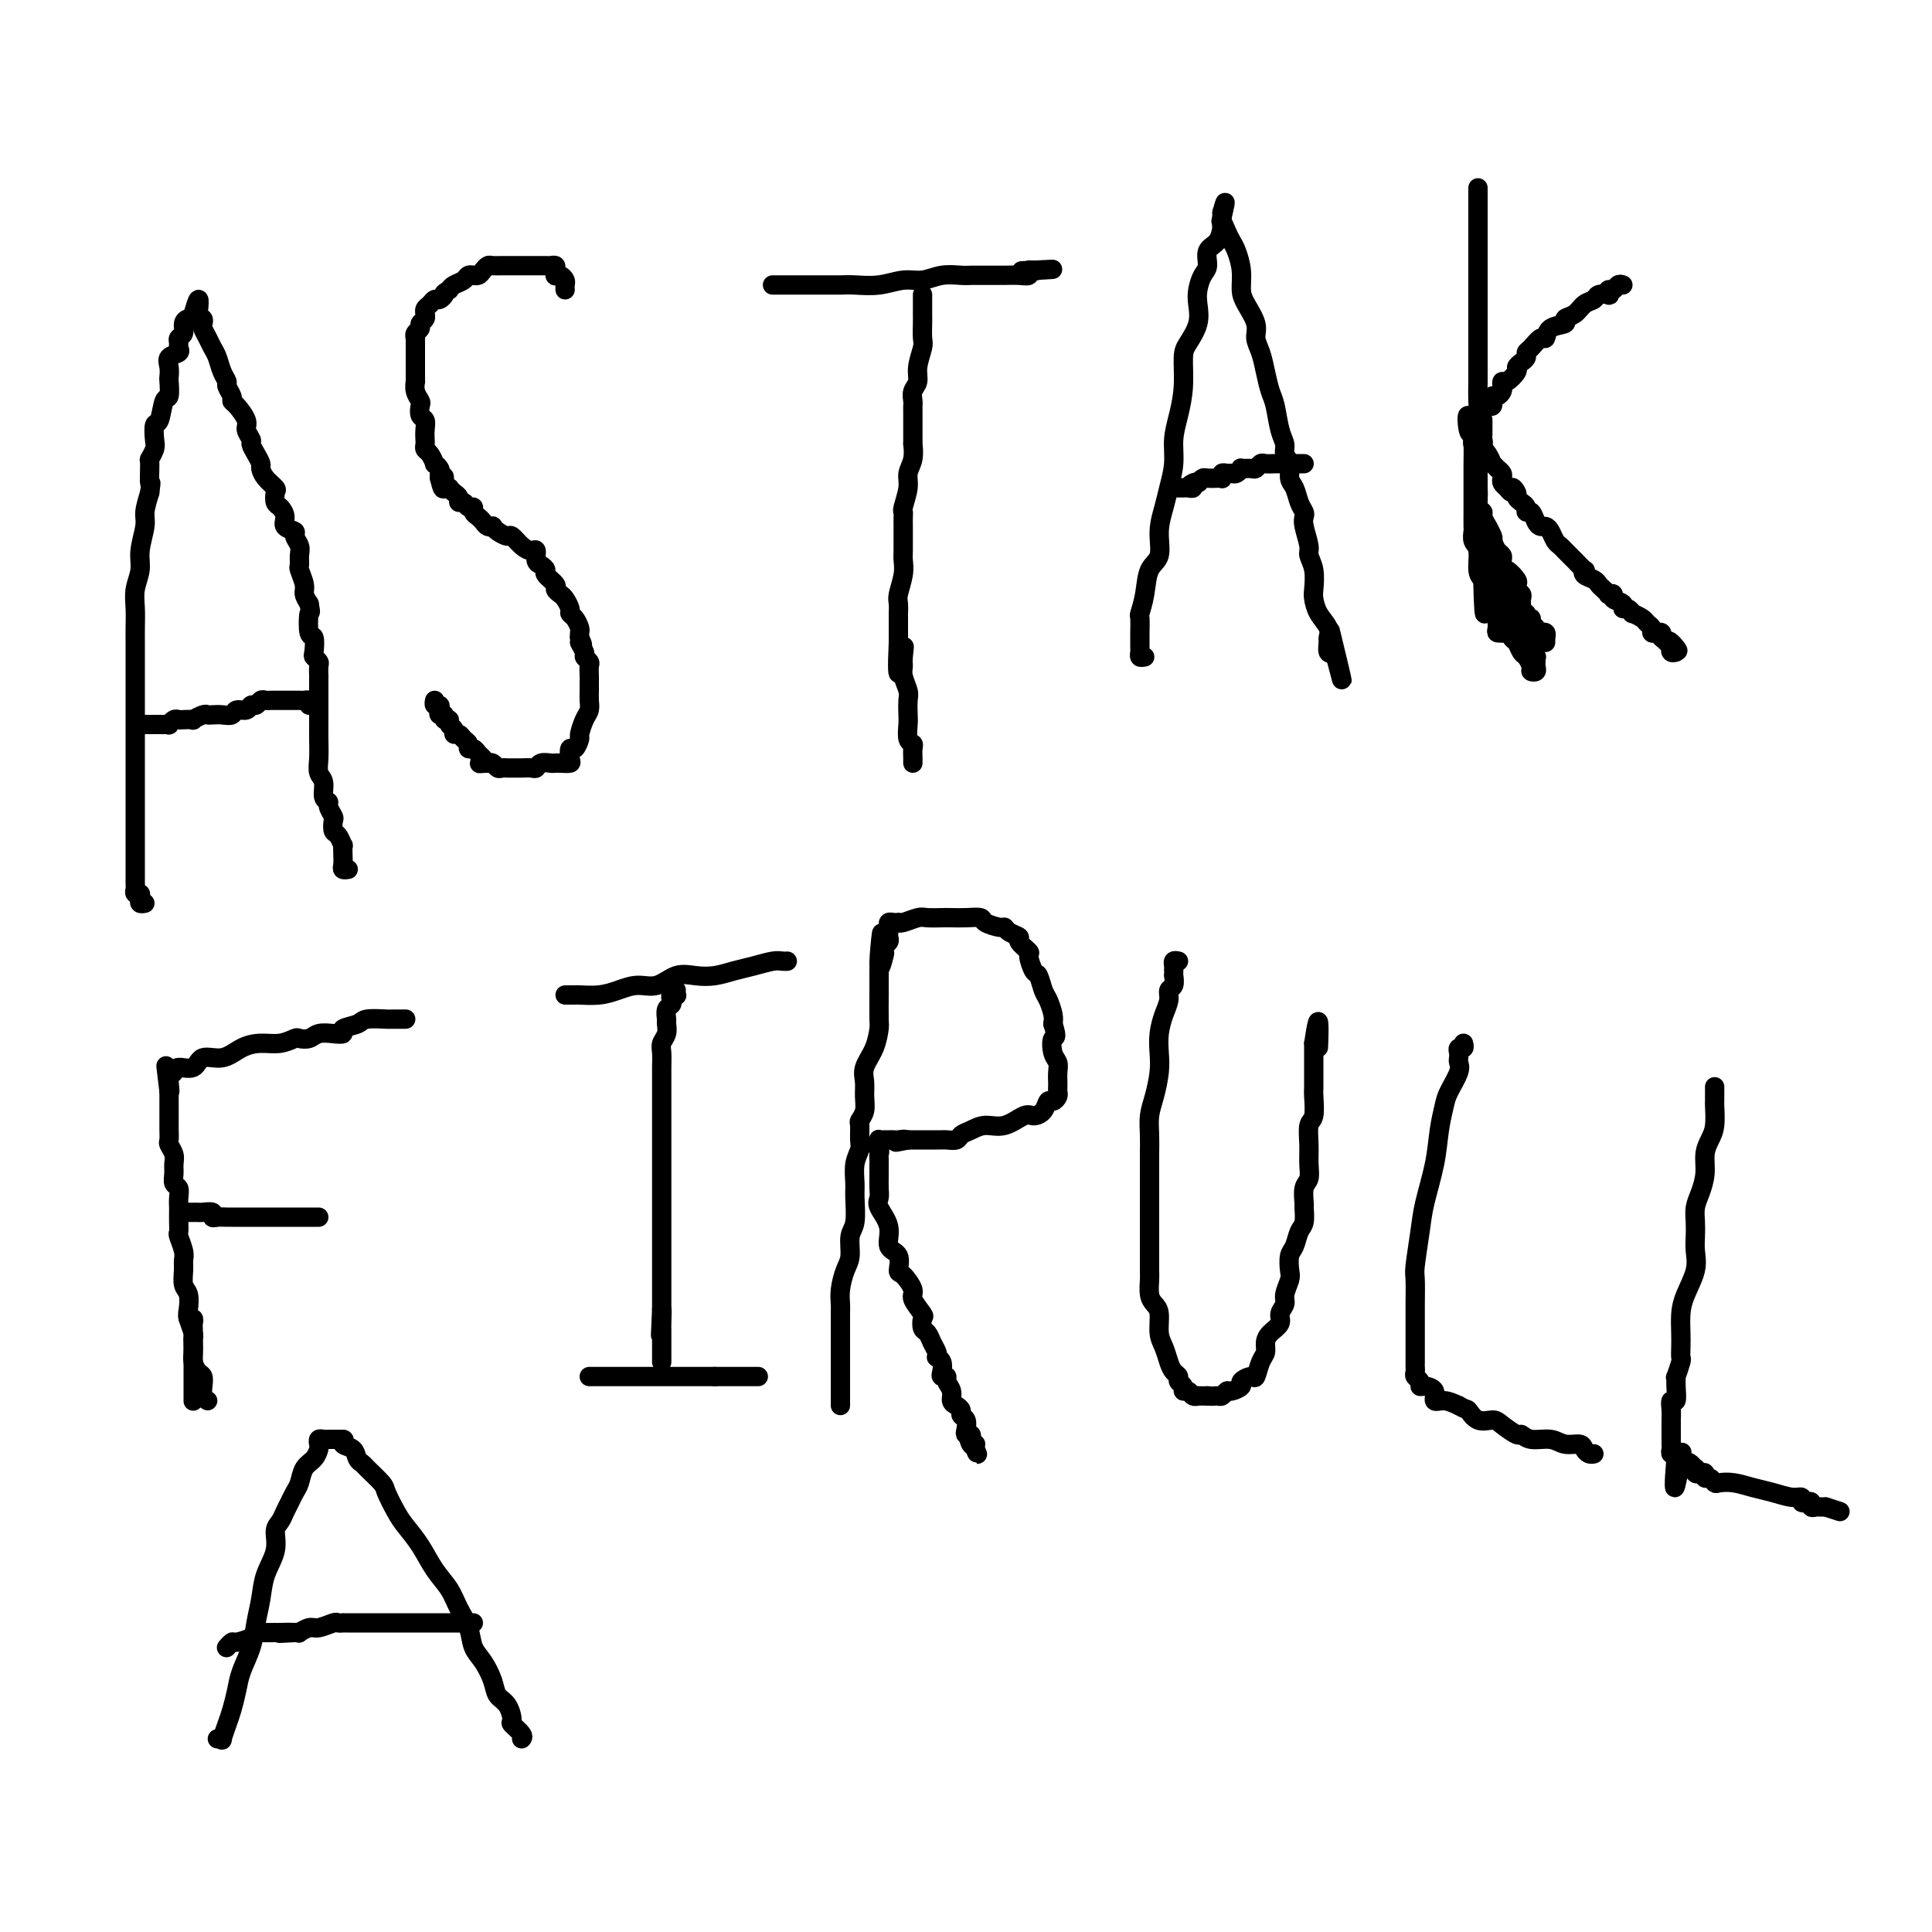 <svg viewBox='0 0 400 400' version='1.1' xmlns='http://www.w3.org/2000/svg' xmlns:xlink='http://www.w3.org/1999/xlink'><g fill='none' stroke='#000000' stroke-width='4' stroke-linecap='round' stroke-linejoin='round'><path d='M30,187c-0.415,0.081 -0.829,0.162 -1,0c-0.171,-0.162 -0.098,-0.567 0,-1c0.098,-0.433 0.223,-0.893 0,-1c-0.223,-0.107 -0.792,0.141 -1,0c-0.208,-0.141 -0.056,-0.670 0,-1c0.056,-0.330 0.015,-0.459 0,-1c-0.015,-0.541 -0.004,-1.492 0,-2c0.004,-0.508 0.001,-0.573 0,-1c-0.001,-0.427 -0.000,-1.217 0,-2c0.000,-0.783 0.000,-1.561 0,-2c-0.000,-0.439 -0.000,-0.539 0,-1c0.000,-0.461 0.000,-1.281 0,-2c-0.000,-0.719 -0.000,-1.336 0,-2c0.000,-0.664 0.000,-1.374 0,-2c-0.000,-0.626 -0.000,-1.168 0,-2c0.000,-0.832 0.000,-1.956 0,-3c-0.000,-1.044 0.000,-2.009 0,-3c-0.000,-0.991 -0.000,-2.008 0,-3c0.000,-0.992 0.000,-1.961 0,-3c-0.000,-1.039 -0.000,-2.150 0,-3c0.000,-0.850 0.000,-1.438 0,-2c-0.000,-0.562 -0.000,-1.097 0,-2c0.000,-0.903 0.000,-2.174 0,-3c-0.000,-0.826 -0.000,-1.206 0,-2c0.000,-0.794 0.000,-2.000 0,-3c-0.000,-1.000 -0.001,-1.793 0,-3c0.001,-1.207 0.004,-2.829 0,-4c-0.004,-1.171 -0.016,-1.890 0,-3c0.016,-1.110 0.061,-2.612 0,-4c-0.061,-1.388 -0.227,-2.664 0,-4c0.227,-1.336 0.848,-2.734 1,-4c0.152,-1.266 -0.165,-2.401 0,-4c0.165,-1.599 0.814,-3.661 1,-5c0.186,-1.339 -0.090,-1.954 0,-3c0.090,-1.046 0.545,-2.523 1,-4'/><path d='M31,102c0.460,-3.313 0.109,-1.596 0,-2c-0.109,-0.404 0.022,-2.929 0,-4c-0.022,-1.071 -0.199,-0.689 0,-1c0.199,-0.311 0.774,-1.313 1,-2c0.226,-0.687 0.103,-1.057 0,-2c-0.103,-0.943 -0.185,-2.460 0,-3c0.185,-0.540 0.638,-0.105 1,-1c0.362,-0.895 0.633,-3.121 1,-4c0.367,-0.879 0.828,-0.410 1,-1c0.172,-0.590 0.054,-2.238 0,-3c-0.054,-0.762 -0.043,-0.638 0,-1c0.043,-0.362 0.117,-1.210 0,-2c-0.117,-0.790 -0.425,-1.521 0,-2c0.425,-0.479 1.582,-0.705 2,-1c0.418,-0.295 0.097,-0.660 0,-1c-0.097,-0.340 0.029,-0.655 0,-1c-0.029,-0.345 -0.214,-0.718 0,-1c0.214,-0.282 0.828,-0.471 1,-1c0.172,-0.529 -0.098,-1.396 0,-2c0.098,-0.604 0.562,-0.945 1,-1c0.438,-0.055 0.849,0.178 1,0c0.151,-0.178 0.043,-0.765 0,-1c-0.043,-0.235 -0.022,-0.117 0,0'/><path d='M40,65c1.635,-5.788 1.222,-1.759 1,0c-0.222,1.759 -0.253,1.248 0,1c0.253,-0.248 0.789,-0.232 1,0c0.211,0.232 0.098,0.680 0,1c-0.098,0.320 -0.181,0.512 0,1c0.181,0.488 0.627,1.272 1,2c0.373,0.728 0.673,1.398 1,2c0.327,0.602 0.680,1.135 1,2c0.320,0.865 0.607,2.064 1,3c0.393,0.936 0.892,1.611 1,2c0.108,0.389 -0.173,0.492 0,1c0.173,0.508 0.802,1.420 1,2c0.198,0.580 -0.034,0.828 0,1c0.034,0.172 0.334,0.269 1,1c0.666,0.731 1.698,2.096 2,3c0.302,0.904 -0.125,1.345 0,2c0.125,0.655 0.804,1.523 1,2c0.196,0.477 -0.089,0.564 0,1c0.089,0.436 0.553,1.220 1,2c0.447,0.780 0.876,1.556 1,2c0.124,0.444 -0.059,0.557 0,1c0.059,0.443 0.358,1.217 1,2c0.642,0.783 1.626,1.574 2,2c0.374,0.426 0.136,0.485 0,1c-0.136,0.515 -0.172,1.486 0,2c0.172,0.514 0.553,0.571 1,1c0.447,0.429 0.961,1.231 1,2c0.039,0.769 -0.396,1.504 0,2c0.396,0.496 1.623,0.753 2,1c0.377,0.247 -0.096,0.484 0,1c0.096,0.516 0.762,1.311 1,2c0.238,0.689 0.049,1.273 0,2c-0.049,0.727 0.042,1.598 0,2c-0.042,0.402 -0.217,0.335 0,1c0.217,0.665 0.828,2.064 1,3c0.172,0.936 -0.094,1.410 0,2c0.094,0.590 0.547,1.295 1,2'/><path d='M64,125c0.480,2.535 0.180,1.372 0,2c-0.180,0.628 -0.241,3.047 0,4c0.241,0.953 0.782,0.439 1,1c0.218,0.561 0.111,2.197 0,3c-0.111,0.803 -0.226,0.773 0,1c0.226,0.227 0.793,0.711 1,1c0.207,0.289 0.056,0.384 0,1c-0.056,0.616 -0.015,1.753 0,2c0.015,0.247 0.004,-0.395 0,0c-0.004,0.395 -0.001,1.827 0,3c0.001,1.173 -0.001,2.086 0,3c0.001,0.914 0.004,1.829 0,3c-0.004,1.171 -0.016,2.597 0,4c0.016,1.403 0.061,2.782 0,4c-0.061,1.218 -0.228,2.276 0,3c0.228,0.724 0.849,1.115 1,2c0.151,0.885 -0.170,2.263 0,3c0.170,0.737 0.829,0.831 1,1c0.171,0.169 -0.148,0.411 0,1c0.148,0.589 0.761,1.525 1,2c0.239,0.475 0.102,0.490 0,1c-0.102,0.510 -0.171,1.516 0,2c0.171,0.484 0.582,0.448 1,1c0.418,0.552 0.843,1.693 1,2c0.157,0.307 0.046,-0.219 0,0c-0.046,0.219 -0.026,1.183 0,2c0.026,0.817 0.060,1.487 0,2c-0.060,0.513 -0.212,0.869 0,1c0.212,0.131 0.788,0.035 1,0c0.212,-0.035 0.061,-0.010 0,0c-0.061,0.010 -0.030,0.005 0,0'/><path d='M64,146c0.081,-0.423 0.162,-0.845 0,-1c-0.162,-0.155 -0.568,-0.041 -1,0c-0.432,0.041 -0.889,0.011 -1,0c-0.111,-0.011 0.125,-0.003 0,0c-0.125,0.003 -0.612,0.001 -1,0c-0.388,-0.001 -0.678,-0.000 -1,0c-0.322,0.000 -0.678,-0.000 -1,0c-0.322,0.000 -0.611,0.000 -1,0c-0.389,-0.000 -0.878,-0.001 -1,0c-0.122,0.001 0.122,0.004 0,0c-0.122,-0.004 -0.610,-0.016 -1,0c-0.390,0.016 -0.681,0.061 -1,0c-0.319,-0.061 -0.667,-0.228 -1,0c-0.333,0.228 -0.652,0.849 -1,1c-0.348,0.151 -0.726,-0.170 -1,0c-0.274,0.170 -0.444,0.830 -1,1c-0.556,0.170 -1.497,-0.150 -2,0c-0.503,0.150 -0.567,0.771 -1,1c-0.433,0.229 -1.234,0.065 -2,0c-0.766,-0.065 -1.496,-0.031 -2,0c-0.504,0.031 -0.783,0.061 -1,0c-0.217,-0.061 -0.373,-0.212 -1,0c-0.627,0.212 -1.726,0.788 -2,1c-0.274,0.212 0.276,0.061 0,0c-0.276,-0.061 -1.380,-0.030 -2,0c-0.620,0.030 -0.758,0.061 -1,0c-0.242,-0.061 -0.590,-0.212 -1,0c-0.410,0.212 -0.883,0.789 -1,1c-0.117,0.211 0.122,0.057 0,0c-0.122,-0.057 -0.606,-0.015 -1,0c-0.394,0.015 -0.698,0.004 -1,0c-0.302,-0.004 -0.603,-0.001 -1,0c-0.397,0.001 -0.890,0.000 -1,0c-0.110,-0.000 0.163,-0.000 0,0c-0.163,0.000 -0.761,0.000 -1,0c-0.239,-0.000 -0.120,-0.000 0,0'/><path d='M117,60c-0.022,-0.339 -0.044,-0.679 0,-1c0.044,-0.321 0.155,-0.625 0,-1c-0.155,-0.375 -0.577,-0.822 -1,-1c-0.423,-0.178 -0.848,-0.086 -1,0c-0.152,0.086 -0.030,0.167 0,0c0.030,-0.167 -0.034,-0.581 0,-1c0.034,-0.419 0.164,-0.844 0,-1c-0.164,-0.156 -0.621,-0.042 -1,0c-0.379,0.042 -0.679,0.011 -1,0c-0.321,-0.011 -0.663,-0.003 -1,0c-0.337,0.003 -0.667,0.001 -1,0c-0.333,-0.001 -0.668,-0.000 -1,0c-0.332,0.000 -0.663,0.000 -1,0c-0.337,-0.000 -0.682,-0.000 -1,0c-0.318,0.000 -0.609,-0.000 -1,0c-0.391,0.000 -0.882,0.000 -1,0c-0.118,-0.000 0.137,-0.001 0,0c-0.137,0.001 -0.667,0.003 -1,0c-0.333,-0.003 -0.470,-0.011 -1,0c-0.530,0.011 -1.452,0.041 -2,0c-0.548,-0.041 -0.720,-0.154 -1,0c-0.280,0.154 -0.667,0.576 -1,1c-0.333,0.424 -0.613,0.849 -1,1c-0.387,0.151 -0.881,0.029 -1,0c-0.119,-0.029 0.137,0.034 0,0c-0.137,-0.034 -0.665,-0.164 -1,0c-0.335,0.164 -0.475,0.621 -1,1c-0.525,0.379 -1.436,0.680 -2,1c-0.564,0.320 -0.782,0.660 -1,1'/><path d='M93,60c-1.571,0.936 -0.999,0.775 -1,1c-0.001,0.225 -0.575,0.835 -1,1c-0.425,0.165 -0.703,-0.114 -1,0c-0.297,0.114 -0.614,0.622 -1,1c-0.386,0.378 -0.839,0.626 -1,1c-0.161,0.374 -0.028,0.874 0,1c0.028,0.126 -0.049,-0.121 0,0c0.049,0.121 0.223,0.611 0,1c-0.223,0.389 -0.844,0.678 -1,1c-0.156,0.322 0.154,0.678 0,1c-0.154,0.322 -0.773,0.611 -1,1c-0.227,0.389 -0.061,0.877 0,1c0.061,0.123 0.016,-0.121 0,0c-0.016,0.121 -0.004,0.606 0,1c0.004,0.394 0.001,0.697 0,1c-0.001,0.303 -0.000,0.606 0,1c0.000,0.394 0.000,0.878 0,1c-0.000,0.122 -0.000,-0.117 0,0c0.000,0.117 0.000,0.590 0,1c-0.000,0.410 -0.001,0.757 0,1c0.001,0.243 0.004,0.384 0,1c-0.004,0.616 -0.015,1.708 0,2c0.015,0.292 0.056,-0.216 0,0c-0.056,0.216 -0.207,1.156 0,2c0.207,0.844 0.774,1.591 1,2c0.226,0.409 0.113,0.481 0,1c-0.113,0.519 -0.226,1.487 0,2c0.226,0.513 0.792,0.572 1,1c0.208,0.428 0.058,1.227 0,2c-0.058,0.773 -0.026,1.521 0,2c0.026,0.479 0.044,0.688 0,1c-0.044,0.312 -0.152,0.728 0,1c0.152,0.272 0.562,0.402 1,1c0.438,0.598 0.902,1.666 1,2c0.098,0.334 -0.170,-0.065 0,0c0.170,0.065 0.776,0.594 1,1c0.224,0.406 0.064,0.687 0,1c-0.064,0.313 -0.032,0.656 0,1'/><path d='M91,99c1.017,4.443 1.060,1.050 1,0c-0.060,-1.050 -0.222,0.243 0,1c0.222,0.757 0.829,0.977 1,1c0.171,0.023 -0.095,-0.153 0,0c0.095,0.153 0.550,0.633 1,1c0.450,0.367 0.895,0.619 1,1c0.105,0.381 -0.130,0.890 0,1c0.130,0.110 0.626,-0.178 1,0c0.374,0.178 0.625,0.821 1,1c0.375,0.179 0.874,-0.106 1,0c0.126,0.106 -0.120,0.603 0,1c0.120,0.397 0.606,0.694 1,1c0.394,0.306 0.696,0.620 1,1c0.304,0.380 0.610,0.824 1,1c0.390,0.176 0.863,0.084 1,0c0.137,-0.084 -0.063,-0.160 0,0c0.063,0.160 0.387,0.555 1,1c0.613,0.445 1.513,0.941 2,1c0.487,0.059 0.561,-0.317 1,0c0.439,0.317 1.245,1.328 2,2c0.755,0.672 1.461,1.006 2,1c0.539,-0.006 0.913,-0.354 1,0c0.087,0.354 -0.113,1.408 0,2c0.113,0.592 0.537,0.722 1,1c0.463,0.278 0.964,0.705 1,1c0.036,0.295 -0.394,0.459 0,1c0.394,0.541 1.612,1.458 2,2c0.388,0.542 -0.054,0.709 0,1c0.054,0.291 0.606,0.707 1,1c0.394,0.293 0.631,0.463 1,1c0.369,0.537 0.869,1.439 1,2c0.131,0.561 -0.109,0.780 0,1c0.109,0.220 0.565,0.440 1,1c0.435,0.560 0.848,1.458 1,2c0.152,0.542 0.043,0.726 0,1c-0.043,0.274 -0.022,0.637 0,1'/><path d='M120,132c1.327,2.902 0.145,1.158 0,1c-0.145,-0.158 0.746,1.271 1,2c0.254,0.729 -0.128,0.758 0,1c0.128,0.242 0.766,0.698 1,1c0.234,0.302 0.062,0.451 0,1c-0.062,0.549 -0.016,1.498 0,2c0.016,0.502 0.002,0.556 0,1c-0.002,0.444 0.010,1.279 0,2c-0.010,0.721 -0.040,1.330 0,2c0.040,0.670 0.152,1.403 0,2c-0.152,0.597 -0.566,1.058 -1,2c-0.434,0.942 -0.887,2.364 -1,3c-0.113,0.636 0.115,0.486 0,1c-0.115,0.514 -0.573,1.693 -1,2c-0.427,0.307 -0.822,-0.257 -1,0c-0.178,0.257 -0.139,1.337 0,2c0.139,0.663 0.377,0.910 0,1c-0.377,0.090 -1.371,0.024 -2,0c-0.629,-0.024 -0.893,-0.008 -1,0c-0.107,0.008 -0.056,0.006 0,0c0.056,-0.006 0.118,-0.016 0,0c-0.118,0.016 -0.417,0.057 -1,0c-0.583,-0.057 -1.451,-0.211 -2,0c-0.549,0.211 -0.778,0.789 -1,1c-0.222,0.211 -0.437,0.057 -1,0c-0.563,-0.057 -1.474,-0.015 -2,0c-0.526,0.015 -0.666,0.004 -1,0c-0.334,-0.004 -0.863,-0.000 -1,0c-0.137,0.000 0.118,-0.004 0,0c-0.118,0.004 -0.610,0.015 -1,0c-0.390,-0.015 -0.679,-0.057 -1,0c-0.321,0.057 -0.674,0.211 -1,0c-0.326,-0.211 -0.626,-0.788 -1,-1c-0.374,-0.212 -0.821,-0.061 -1,0c-0.179,0.061 -0.089,0.030 0,0'/><path d='M101,158c-2.870,0.049 -1.543,0.172 -1,0c0.543,-0.172 0.304,-0.637 0,-1c-0.304,-0.363 -0.673,-0.622 -1,-1c-0.327,-0.378 -0.612,-0.876 -1,-1c-0.388,-0.124 -0.879,0.125 -1,0c-0.121,-0.125 0.126,-0.625 0,-1c-0.126,-0.375 -0.626,-0.625 -1,-1c-0.374,-0.375 -0.621,-0.875 -1,-1c-0.379,-0.125 -0.890,0.125 -1,0c-0.110,-0.125 0.182,-0.626 0,-1c-0.182,-0.374 -0.837,-0.621 -1,-1c-0.163,-0.379 0.166,-0.889 0,-1c-0.166,-0.111 -0.828,0.176 -1,0c-0.172,-0.176 0.146,-0.817 0,-1c-0.146,-0.183 -0.757,0.091 -1,0c-0.243,-0.091 -0.118,-0.546 0,-1c0.118,-0.454 0.227,-0.905 0,-1c-0.227,-0.095 -0.792,0.167 -1,0c-0.208,-0.167 -0.059,-0.762 0,-1c0.059,-0.238 0.030,-0.119 0,0'/><path d='M160,59c-0.055,-0.000 -0.109,-0.000 0,0c0.109,0.000 0.382,0.000 1,0c0.618,-0.000 1.581,-0.000 2,0c0.419,0.000 0.293,0.000 1,0c0.707,-0.000 2.246,-0.000 3,0c0.754,0.000 0.725,0.001 1,0c0.275,-0.001 0.856,-0.004 2,0c1.144,0.004 2.851,0.016 4,0c1.149,-0.016 1.741,-0.061 3,0c1.259,0.061 3.184,0.226 5,0c1.816,-0.226 3.523,-0.845 5,-1c1.477,-0.155 2.724,0.155 4,0c1.276,-0.155 2.579,-0.774 4,-1c1.421,-0.226 2.958,-0.061 4,0c1.042,0.061 1.587,0.016 2,0c0.413,-0.016 0.694,-0.004 1,0c0.306,0.004 0.637,0.001 1,0c0.363,-0.001 0.756,0.001 1,0c0.244,-0.001 0.338,-0.004 1,0c0.662,0.004 1.893,0.015 3,0c1.107,-0.015 2.091,-0.057 3,0c0.909,0.057 1.744,0.211 2,0c0.256,-0.211 -0.065,-0.789 0,-1c0.065,-0.211 0.518,-0.057 1,0c0.482,0.057 0.995,0.016 1,0c0.005,-0.016 -0.497,-0.008 -1,0'/><path d='M214,56c8.178,-0.467 1.622,-0.133 -1,0c-2.622,0.133 -1.311,0.067 0,0'/><path d='M191,61c0.001,0.122 0.001,0.243 0,1c-0.001,0.757 -0.004,2.149 0,3c0.004,0.851 0.016,1.162 0,2c-0.016,0.838 -0.061,2.202 0,3c0.061,0.798 0.226,1.029 0,2c-0.226,0.971 -0.845,2.680 -1,4c-0.155,1.320 0.155,2.251 0,3c-0.155,0.749 -0.774,1.318 -1,2c-0.226,0.682 -0.061,1.478 0,2c0.061,0.522 0.016,0.769 0,1c-0.016,0.231 -0.004,0.447 0,1c0.004,0.553 0.001,1.445 0,2c-0.001,0.555 -0.001,0.773 0,1c0.001,0.227 0.001,0.462 0,1c-0.001,0.538 -0.004,1.379 0,2c0.004,0.621 0.016,1.021 0,1c-0.016,-0.021 -0.061,-0.465 0,0c0.061,0.465 0.226,1.837 0,3c-0.226,1.163 -0.845,2.117 -1,3c-0.155,0.883 0.155,1.694 0,3c-0.155,1.306 -0.774,3.106 -1,4c-0.226,0.894 -0.061,0.880 0,1c0.061,0.120 0.016,0.374 0,1c-0.016,0.626 -0.003,1.626 0,2c0.003,0.374 -0.003,0.124 0,1c0.003,0.876 0.015,2.877 0,4c-0.015,1.123 -0.057,1.366 0,2c0.057,0.634 0.211,1.659 0,3c-0.211,1.341 -0.789,2.998 -1,4c-0.211,1.002 -0.057,1.349 0,2c0.057,0.651 0.015,1.605 0,2c-0.015,0.395 -0.004,0.229 0,1c0.004,0.771 0.001,2.477 0,3c-0.001,0.523 -0.000,-0.136 0,0c0.000,0.136 0.000,1.068 0,2'/><path d='M186,133c-0.546,11.558 0.590,4.452 1,2c0.410,-2.452 0.096,-0.249 0,1c-0.096,1.249 0.027,1.546 0,2c-0.027,0.454 -0.203,1.065 0,2c0.203,0.935 0.785,2.194 1,3c0.215,0.806 0.061,1.158 0,2c-0.061,0.842 -0.030,2.175 0,3c0.030,0.825 0.061,1.142 0,2c-0.061,0.858 -0.212,2.258 0,3c0.212,0.742 0.789,0.826 1,1c0.211,0.174 0.057,0.438 0,1c-0.057,0.562 -0.015,1.420 0,2c0.015,0.580 0.004,0.880 0,1c-0.004,0.120 -0.002,0.060 0,0'/><path d='M237,136c-0.423,0.086 -0.845,0.172 -1,0c-0.155,-0.172 -0.042,-0.604 0,-1c0.042,-0.396 0.011,-0.758 0,-1c-0.011,-0.242 -0.004,-0.363 0,-1c0.004,-0.637 0.004,-1.789 0,-2c-0.004,-0.211 -0.014,0.519 0,0c0.014,-0.519 0.050,-2.286 0,-3c-0.050,-0.714 -0.186,-0.374 0,-1c0.186,-0.626 0.694,-2.218 1,-4c0.306,-1.782 0.410,-3.753 1,-5c0.590,-1.247 1.665,-1.771 2,-3c0.335,-1.229 -0.069,-3.164 0,-5c0.069,-1.836 0.610,-3.574 1,-5c0.390,-1.426 0.630,-2.539 1,-4c0.370,-1.461 0.869,-3.270 1,-5c0.131,-1.730 -0.107,-3.382 0,-5c0.107,-1.618 0.558,-3.202 1,-5c0.442,-1.798 0.875,-3.811 1,-6c0.125,-2.189 -0.058,-4.553 0,-6c0.058,-1.447 0.358,-1.977 1,-3c0.642,-1.023 1.626,-2.538 2,-4c0.374,-1.462 0.137,-2.871 0,-4c-0.137,-1.129 -0.174,-1.978 0,-3c0.174,-1.022 0.558,-2.217 1,-3c0.442,-0.783 0.942,-1.155 1,-2c0.058,-0.845 -0.324,-2.164 0,-3c0.324,-0.836 1.355,-1.191 2,-2c0.645,-0.809 0.905,-2.073 1,-3c0.095,-0.927 0.026,-1.519 0,-2c-0.026,-0.481 -0.007,-0.852 0,-1c0.007,-0.148 0.004,-0.074 0,0'/><path d='M253,44c1.250,-4.450 0.376,-0.575 0,1c-0.376,1.575 -0.255,0.850 0,1c0.255,0.150 0.642,1.174 1,2c0.358,0.826 0.686,1.455 1,2c0.314,0.545 0.614,1.006 1,2c0.386,0.994 0.859,2.520 1,4c0.141,1.480 -0.050,2.912 0,4c0.050,1.088 0.342,1.830 1,3c0.658,1.170 1.682,2.768 2,4c0.318,1.232 -0.069,2.099 0,3c0.069,0.901 0.596,1.837 1,3c0.404,1.163 0.687,2.552 1,4c0.313,1.448 0.657,2.955 1,4c0.343,1.045 0.684,1.630 1,3c0.316,1.370 0.606,3.526 1,5c0.394,1.474 0.893,2.267 1,3c0.107,0.733 -0.179,1.407 0,2c0.179,0.593 0.822,1.104 1,2c0.178,0.896 -0.110,2.176 0,3c0.110,0.824 0.617,1.191 1,2c0.383,0.809 0.643,2.059 1,3c0.357,0.941 0.813,1.574 1,2c0.187,0.426 0.106,0.643 0,1c-0.106,0.357 -0.239,0.852 0,2c0.239,1.148 0.848,2.950 1,4c0.152,1.050 -0.154,1.348 0,2c0.154,0.652 0.767,1.659 1,3c0.233,1.341 0.087,3.018 0,4c-0.087,0.982 -0.114,1.270 0,2c0.114,0.730 0.369,1.902 1,3c0.631,1.098 1.637,2.123 2,3c0.363,0.877 0.084,1.605 0,2c-0.084,0.395 0.029,0.456 0,1c-0.029,0.544 -0.200,1.569 0,2c0.200,0.431 0.771,0.266 1,0c0.229,-0.266 0.114,-0.633 0,-1'/><path d='M276,134c3.578,13.778 1.022,3.222 0,-1c-1.022,-4.222 -0.511,-2.111 0,0'/><path d='M270,96c-0.333,0.000 -0.667,0.000 -1,0c-0.333,-0.000 -0.666,-0.000 -1,0c-0.334,0.000 -0.671,0.000 -1,0c-0.329,-0.000 -0.651,-0.001 -1,0c-0.349,0.001 -0.724,0.004 -1,0c-0.276,-0.004 -0.454,-0.015 -1,0c-0.546,0.015 -1.460,0.057 -2,0c-0.540,-0.057 -0.704,-0.212 -1,0c-0.296,0.212 -0.723,0.793 -1,1c-0.277,0.207 -0.403,0.041 -1,0c-0.597,-0.041 -1.665,0.042 -2,0c-0.335,-0.042 0.064,-0.208 0,0c-0.064,0.208 -0.592,0.792 -1,1c-0.408,0.208 -0.697,0.042 -1,0c-0.303,-0.042 -0.619,0.041 -1,0c-0.381,-0.041 -0.827,-0.207 -1,0c-0.173,0.207 -0.074,0.787 0,1c0.074,0.213 0.122,0.060 0,0c-0.122,-0.060 -0.414,-0.026 -1,0c-0.586,0.026 -1.465,0.046 -2,0c-0.535,-0.046 -0.724,-0.156 -1,0c-0.276,0.156 -0.638,0.578 -1,1'/><path d='M248,100c-3.339,0.635 -0.687,0.223 0,0c0.687,-0.223 -0.590,-0.256 -1,0c-0.410,0.256 0.048,0.801 0,1c-0.048,0.199 -0.600,0.053 -1,0c-0.400,-0.053 -0.647,-0.014 -1,0c-0.353,0.014 -0.813,0.004 -1,0c-0.187,-0.004 -0.102,-0.001 0,0c0.102,0.001 0.220,0.000 0,0c-0.220,-0.000 -0.777,-0.000 -1,0c-0.223,0.000 -0.111,0.000 0,0'/><path d='M306,39c0.000,-0.097 0.000,-0.194 0,0c-0.000,0.194 -0.000,0.678 0,1c0.000,0.322 0.000,0.480 0,1c-0.000,0.520 -0.000,1.400 0,2c0.000,0.600 0.000,0.921 0,1c-0.000,0.079 -0.000,-0.082 0,0c0.000,0.082 0.000,0.407 0,1c-0.000,0.593 -0.000,1.452 0,2c0.000,0.548 0.000,0.784 0,1c-0.000,0.216 -0.000,0.413 0,1c0.000,0.587 0.000,1.564 0,2c-0.000,0.436 -0.000,0.331 0,1c0.000,0.669 0.000,2.111 0,3c-0.000,0.889 -0.000,1.223 0,2c0.000,0.777 0.000,1.996 0,3c-0.000,1.004 -0.000,1.792 0,3c0.000,1.208 0.000,2.836 0,4c-0.000,1.164 -0.000,1.864 0,3c0.000,1.136 0.001,2.706 0,4c-0.001,1.294 -0.004,2.310 0,3c0.004,0.690 0.015,1.055 0,2c-0.015,0.945 -0.057,2.472 0,4c0.057,1.528 0.211,3.057 0,4c-0.211,0.943 -0.789,1.301 -1,2c-0.211,0.699 -0.057,1.738 0,3c0.057,1.262 0.015,2.745 0,4c-0.015,1.255 -0.004,2.280 0,3c0.004,0.720 0.001,1.133 0,2c-0.001,0.867 -0.001,2.186 0,3c0.001,0.814 0.004,1.122 0,2c-0.004,0.878 -0.016,2.326 0,3c0.016,0.674 0.060,0.576 0,1c-0.060,0.424 -0.222,1.371 0,2c0.222,0.629 0.829,0.938 1,2c0.171,1.062 -0.094,2.875 0,4c0.094,1.125 0.547,1.563 1,2'/><path d='M307,120c0.320,12.932 0.621,4.761 1,2c0.379,-2.761 0.837,-0.111 1,1c0.163,1.111 0.030,0.682 0,1c-0.030,0.318 0.044,1.381 0,2c-0.044,0.619 -0.204,0.793 0,1c0.204,0.207 0.773,0.448 1,1c0.227,0.552 0.113,1.416 0,2c-0.113,0.584 -0.226,0.889 0,1c0.226,0.111 0.792,0.030 1,0c0.208,-0.030 0.060,-0.009 0,0c-0.060,0.009 -0.030,0.004 0,0'/><path d='M336,59c-0.339,-0.121 -0.677,-0.242 -1,0c-0.323,0.242 -0.629,0.849 -1,1c-0.371,0.151 -0.805,-0.152 -1,0c-0.195,0.152 -0.149,0.761 0,1c0.149,0.239 0.403,0.109 0,0c-0.403,-0.109 -1.461,-0.198 -2,0c-0.539,0.198 -0.558,0.683 -1,1c-0.442,0.317 -1.306,0.465 -2,1c-0.694,0.535 -1.219,1.458 -2,2c-0.781,0.542 -1.819,0.704 -2,1c-0.181,0.296 0.495,0.727 0,1c-0.495,0.273 -2.161,0.388 -3,1c-0.839,0.612 -0.851,1.722 -1,2c-0.149,0.278 -0.435,-0.277 -1,0c-0.565,0.277 -1.410,1.384 -2,2c-0.590,0.616 -0.927,0.741 -1,1c-0.073,0.259 0.117,0.651 0,1c-0.117,0.349 -0.543,0.653 -1,1c-0.457,0.347 -0.946,0.737 -1,1c-0.054,0.263 0.326,0.399 0,1c-0.326,0.601 -1.358,1.668 -2,2c-0.642,0.332 -0.894,-0.070 -1,0c-0.106,0.070 -0.067,0.611 0,1c0.067,0.389 0.161,0.625 0,1c-0.161,0.375 -0.578,0.889 -1,1c-0.422,0.111 -0.848,-0.180 -1,0c-0.152,0.180 -0.030,0.832 0,1c0.030,0.168 -0.030,-0.147 0,0c0.030,0.147 0.152,0.756 0,1c-0.152,0.244 -0.576,0.122 -1,0'/><path d='M308,84c-2.254,2.426 -1.389,0.493 -1,0c0.389,-0.493 0.300,0.456 0,1c-0.300,0.544 -0.813,0.685 -1,1c-0.187,0.315 -0.050,0.806 0,1c0.050,0.194 0.013,0.092 0,0c-0.013,-0.092 -0.004,-0.175 0,0c0.004,0.175 0.001,0.609 0,1c-0.001,0.391 -0.000,0.740 0,1c0.000,0.260 0.000,0.430 0,1c-0.000,0.570 -0.000,1.541 0,2c0.000,0.459 0.000,0.406 0,1c-0.000,0.594 -0.001,1.834 0,3c0.001,1.166 0.003,2.256 0,3c-0.003,0.744 -0.012,1.140 0,2c0.012,0.860 0.045,2.184 0,3c-0.045,0.816 -0.167,1.126 0,2c0.167,0.874 0.623,2.314 1,3c0.377,0.686 0.675,0.618 1,1c0.325,0.382 0.676,1.215 1,2c0.324,0.785 0.622,1.521 1,2c0.378,0.479 0.835,0.701 1,1c0.165,0.299 0.038,0.675 0,1c-0.038,0.325 0.015,0.598 0,1c-0.015,0.402 -0.096,0.934 0,1c0.096,0.066 0.369,-0.333 1,0c0.631,0.333 1.619,1.398 2,2c0.381,0.602 0.155,0.741 0,1c-0.155,0.259 -0.237,0.636 0,1c0.237,0.364 0.795,0.713 1,1c0.205,0.287 0.059,0.510 0,1c-0.059,0.490 -0.029,1.245 0,2'/><path d='M315,126c1.636,3.566 1.227,1.480 1,1c-0.227,-0.480 -0.272,0.646 0,1c0.272,0.354 0.862,-0.063 1,0c0.138,0.063 -0.174,0.606 0,1c0.174,0.394 0.835,0.641 1,1c0.165,0.359 -0.166,0.832 0,1c0.166,0.168 0.829,0.030 1,0c0.171,-0.030 -0.150,0.048 0,0c0.150,-0.048 0.772,-0.223 1,0c0.228,0.223 0.061,0.843 0,1c-0.061,0.157 -0.016,-0.150 0,0c0.016,0.150 0.005,0.757 0,1c-0.005,0.243 -0.002,0.121 0,0'/><path d='M307,87c-0.000,-0.089 -0.000,-0.179 0,0c0.000,0.179 0.001,0.625 0,1c-0.001,0.375 -0.004,0.678 0,1c0.004,0.322 0.015,0.664 0,1c-0.015,0.336 -0.057,0.667 0,1c0.057,0.333 0.211,0.668 0,1c-0.211,0.332 -0.789,0.663 -1,1c-0.211,0.337 -0.057,0.682 0,1c0.057,0.318 0.015,0.610 0,1c-0.015,0.390 -0.004,0.878 0,1c0.004,0.122 0.001,-0.122 0,0c-0.001,0.122 -0.000,0.610 0,1c0.000,0.390 0.000,0.682 0,1c-0.000,0.318 -0.000,0.663 0,1c0.000,0.337 0.000,0.667 0,1c-0.000,0.333 0.000,0.667 0,1c-0.000,0.333 -0.000,0.663 0,1c0.000,0.337 0.000,0.682 0,1c-0.000,0.318 -0.001,0.610 0,1c0.001,0.390 0.004,0.878 0,1c-0.004,0.122 -0.015,-0.121 0,0c0.015,0.121 0.056,0.605 0,1c-0.056,0.395 -0.208,0.701 0,1c0.208,0.299 0.778,0.590 1,1c0.222,0.410 0.098,0.940 0,1c-0.098,0.060 -0.170,-0.349 0,0c0.170,0.349 0.581,1.455 1,2c0.419,0.545 0.844,0.530 1,1c0.156,0.470 0.042,1.424 0,2c-0.042,0.576 -0.011,0.775 0,1c0.011,0.225 0.002,0.478 0,1c-0.002,0.522 0.003,1.313 0,2c-0.003,0.687 -0.015,1.270 0,2c0.015,0.730 0.056,1.607 0,2c-0.056,0.393 -0.211,0.301 0,1c0.211,0.699 0.788,2.188 1,3c0.212,0.812 0.061,0.946 0,1c-0.061,0.054 -0.030,0.027 0,0'/><path d='M310,127c0.404,6.432 -0.088,2.511 0,1c0.088,-1.511 0.754,-0.611 1,0c0.246,0.611 0.070,0.934 0,1c-0.070,0.066 -0.034,-0.126 0,0c0.034,0.126 0.065,0.569 0,1c-0.065,0.431 -0.227,0.850 0,1c0.227,0.150 0.844,0.030 1,0c0.156,-0.030 -0.150,0.030 0,0c0.150,-0.030 0.757,-0.152 1,0c0.243,0.152 0.121,0.576 0,1'/><path d='M313,132c0.642,0.887 0.745,0.605 1,1c0.255,0.395 0.660,1.466 1,2c0.340,0.534 0.613,0.532 1,1c0.387,0.468 0.888,1.405 1,2c0.112,0.595 -0.167,0.849 0,1c0.167,0.151 0.778,0.199 1,0c0.222,-0.199 0.056,-0.645 0,-1c-0.056,-0.355 0.000,-0.620 0,-1c-0.000,-0.380 -0.056,-0.875 0,-1c0.056,-0.125 0.225,0.122 0,0c-0.225,-0.122 -0.844,-0.611 -1,-1c-0.156,-0.389 0.151,-0.679 0,-1c-0.151,-0.321 -0.758,-0.674 -1,-1c-0.242,-0.326 -0.118,-0.626 0,-1c0.118,-0.374 0.229,-0.822 0,-1c-0.229,-0.178 -0.797,-0.085 -1,0c-0.203,0.085 -0.040,0.164 0,0c0.040,-0.164 -0.041,-0.569 0,-1c0.041,-0.431 0.204,-0.886 0,-1c-0.204,-0.114 -0.776,0.114 -1,0c-0.224,-0.114 -0.099,-0.569 0,-1c0.099,-0.431 0.171,-0.837 0,-1c-0.171,-0.163 -0.586,-0.081 -1,0'/><path d='M313,127c-0.554,-1.879 0.062,-1.077 0,-1c-0.062,0.077 -0.801,-0.571 -1,-1c-0.199,-0.429 0.143,-0.640 0,-1c-0.143,-0.360 -0.771,-0.870 -1,-1c-0.229,-0.130 -0.060,0.120 0,0c0.060,-0.120 0.012,-0.610 0,-1c-0.012,-0.390 0.012,-0.681 0,-1c-0.012,-0.319 -0.060,-0.667 0,-1c0.060,-0.333 0.226,-0.651 0,-1c-0.226,-0.349 -0.846,-0.727 -1,-1c-0.154,-0.273 0.156,-0.439 0,-1c-0.156,-0.561 -0.778,-1.517 -1,-2c-0.222,-0.483 -0.044,-0.492 0,-1c0.044,-0.508 -0.045,-1.516 0,-2c0.045,-0.484 0.223,-0.444 0,-1c-0.223,-0.556 -0.848,-1.706 -1,-2c-0.152,-0.294 0.170,0.269 0,0c-0.170,-0.269 -0.830,-1.371 -1,-2c-0.170,-0.629 0.151,-0.785 0,-1c-0.151,-0.215 -0.772,-0.490 -1,-1c-0.228,-0.510 -0.061,-1.254 0,-2c0.061,-0.746 0.016,-1.495 0,-2c-0.016,-0.505 -0.004,-0.765 0,-1c0.004,-0.235 0.001,-0.444 0,-1c-0.001,-0.556 -0.000,-1.458 0,-2c0.000,-0.542 -0.000,-0.723 0,-1c0.000,-0.277 0.001,-0.649 0,-1c-0.001,-0.351 -0.004,-0.682 0,-1c0.004,-0.318 0.015,-0.624 0,-1c-0.015,-0.376 -0.057,-0.822 0,-1c0.057,-0.178 0.211,-0.089 0,0c-0.211,0.089 -0.789,0.179 -1,0c-0.211,-0.179 -0.057,-0.625 0,-1c0.057,-0.375 0.016,-0.679 0,-1c-0.016,-0.321 -0.008,-0.661 0,-1'/><path d='M305,89c-1.529,-5.862 -1.352,-1.515 -1,0c0.352,1.515 0.879,0.200 1,0c0.121,-0.200 -0.165,0.716 0,1c0.165,0.284 0.779,-0.064 1,0c0.221,0.064 0.048,0.541 0,1c-0.048,0.459 0.030,0.901 0,1c-0.030,0.099 -0.166,-0.146 0,0c0.166,0.146 0.636,0.683 1,1c0.364,0.317 0.623,0.414 1,1c0.377,0.586 0.872,1.663 1,2c0.128,0.337 -0.110,-0.064 0,0c0.110,0.064 0.568,0.595 1,1c0.432,0.405 0.837,0.686 1,1c0.163,0.314 0.082,0.661 0,1c-0.082,0.339 -0.166,0.668 0,1c0.166,0.332 0.583,0.666 1,1'/><path d='M312,101c1.246,1.808 0.860,0.330 1,0c0.140,-0.330 0.807,0.490 1,1c0.193,0.510 -0.089,0.709 0,1c0.089,0.291 0.549,0.673 1,1c0.451,0.327 0.894,0.599 1,1c0.106,0.401 -0.126,0.930 0,1c0.126,0.070 0.611,-0.319 1,0c0.389,0.319 0.682,1.346 1,2c0.318,0.654 0.663,0.935 1,1c0.337,0.065 0.668,-0.085 1,0c0.332,0.085 0.667,0.404 1,1c0.333,0.596 0.665,1.468 1,2c0.335,0.532 0.671,0.725 1,1c0.329,0.275 0.649,0.633 1,1c0.351,0.367 0.733,0.742 1,1c0.267,0.258 0.418,0.398 1,1c0.582,0.602 1.595,1.667 2,2c0.405,0.333 0.202,-0.066 0,0c-0.202,0.066 -0.404,0.596 0,1c0.404,0.404 1.413,0.683 2,1c0.587,0.317 0.750,0.673 1,1c0.250,0.327 0.587,0.627 1,1c0.413,0.373 0.903,0.821 1,1c0.097,0.179 -0.199,0.091 0,0c0.199,-0.091 0.893,-0.183 1,0c0.107,0.183 -0.373,0.641 0,1c0.373,0.359 1.601,0.617 2,1c0.399,0.383 -0.030,0.890 0,1c0.030,0.110 0.518,-0.178 1,0c0.482,0.178 0.956,0.821 1,1c0.044,0.179 -0.343,-0.106 0,0c0.343,0.106 1.415,0.603 2,1c0.585,0.397 0.682,0.694 1,1c0.318,0.306 0.856,0.621 1,1c0.144,0.379 -0.106,0.823 0,1c0.106,0.177 0.567,0.086 1,0c0.433,-0.086 0.838,-0.167 1,0c0.162,0.167 0.081,0.584 0,1'/><path d='M344,132c5.405,4.957 2.916,1.850 2,1c-0.916,-0.850 -0.259,0.557 0,1c0.259,0.443 0.121,-0.077 0,0c-0.121,0.077 -0.225,0.752 0,1c0.225,0.248 0.779,0.071 1,0c0.221,-0.071 0.111,-0.035 0,0'/><path d='M43,290c-0.417,-0.252 -0.833,-0.504 -1,-1c-0.167,-0.496 -0.083,-1.235 0,-2c0.083,-0.765 0.166,-1.557 0,-2c-0.166,-0.443 -0.581,-0.539 -1,-1c-0.419,-0.461 -0.843,-1.287 -1,-2c-0.157,-0.713 -0.046,-1.311 0,-2c0.046,-0.689 0.026,-1.468 0,-2c-0.026,-0.532 -0.059,-0.818 0,-1c0.059,-0.182 0.208,-0.260 0,-1c-0.208,-0.740 -0.774,-2.141 -1,-3c-0.226,-0.859 -0.113,-1.175 0,-2c0.113,-0.825 0.228,-2.159 0,-3c-0.228,-0.841 -0.797,-1.189 -1,-2c-0.203,-0.811 -0.040,-2.086 0,-3c0.040,-0.914 -0.042,-1.466 0,-2c0.042,-0.534 0.207,-1.050 0,-2c-0.207,-0.950 -0.788,-2.334 -1,-3c-0.212,-0.666 -0.057,-0.615 0,-1c0.057,-0.385 0.016,-1.206 0,-2c-0.016,-0.794 -0.008,-1.560 0,-2c0.008,-0.440 0.016,-0.555 0,-1c-0.016,-0.445 -0.057,-1.222 0,-2c0.057,-0.778 0.212,-1.559 0,-2c-0.212,-0.441 -0.793,-0.542 -1,-1c-0.207,-0.458 -0.041,-1.273 0,-2c0.041,-0.727 -0.041,-1.365 0,-2c0.041,-0.635 0.207,-1.268 0,-2c-0.207,-0.732 -0.788,-1.562 -1,-2c-0.212,-0.438 -0.057,-0.485 0,-1c0.057,-0.515 0.015,-1.500 0,-2c-0.015,-0.500 -0.004,-0.516 0,-1c0.004,-0.484 0.001,-1.435 0,-2c-0.001,-0.565 -0.000,-0.743 0,-1c0.000,-0.257 0.000,-0.594 0,-1c-0.000,-0.406 -0.000,-0.882 0,-1c0.000,-0.118 0.000,0.122 0,0c-0.000,-0.122 -0.000,-0.606 0,-1c0.000,-0.394 0.000,-0.697 0,-1'/><path d='M35,226c-1.237,-10.063 -0.328,-3.221 0,-1c0.328,2.221 0.075,-0.180 0,-1c-0.075,-0.820 0.029,-0.060 0,0c-0.029,0.060 -0.189,-0.580 0,-1c0.189,-0.420 0.728,-0.618 1,-1c0.272,-0.382 0.277,-0.946 1,-1c0.723,-0.054 2.163,0.402 3,0c0.837,-0.402 1.070,-1.662 2,-2c0.930,-0.338 2.557,0.245 4,0c1.443,-0.245 2.700,-1.320 4,-2c1.300,-0.680 2.642,-0.966 4,-1c1.358,-0.034 2.733,0.183 4,0c1.267,-0.183 2.425,-0.767 3,-1c0.575,-0.233 0.565,-0.114 1,0c0.435,0.114 1.315,0.224 2,0c0.685,-0.224 1.175,-0.781 2,-1c0.825,-0.219 1.986,-0.101 3,0c1.014,0.101 1.880,0.185 2,0c0.120,-0.185 -0.505,-0.638 0,-1c0.505,-0.362 2.142,-0.633 3,-1c0.858,-0.367 0.938,-0.830 2,-1c1.062,-0.170 3.108,-0.045 4,0c0.892,0.045 0.631,0.012 1,0c0.369,-0.012 1.369,-0.003 2,0c0.631,0.003 0.895,0.001 1,0c0.105,-0.001 0.053,-0.000 0,0'/><path d='M39,251c0.323,0.002 0.646,0.004 1,0c0.354,-0.004 0.738,-0.015 1,0c0.262,0.015 0.403,0.057 1,0c0.597,-0.057 1.651,-0.211 2,0c0.349,0.211 -0.007,0.789 0,1c0.007,0.211 0.376,0.057 1,0c0.624,-0.057 1.504,-0.015 2,0c0.496,0.015 0.608,0.004 1,0c0.392,-0.004 1.063,-0.001 2,0c0.937,0.001 2.139,0.000 3,0c0.861,-0.000 1.383,-0.000 2,0c0.617,0.000 1.331,0.000 2,0c0.669,-0.000 1.293,-0.000 2,0c0.707,0.000 1.499,0.000 2,0c0.501,-0.000 0.712,-0.000 1,0c0.288,0.000 0.651,0.000 1,0c0.349,-0.000 0.682,-0.000 1,0c0.318,0.000 0.621,0.000 1,0c0.379,-0.000 0.833,-0.000 1,0c0.167,0.000 0.048,0.000 0,0c-0.048,-0.000 -0.024,-0.000 0,0'/><path d='M40,290c0.000,-0.023 0.000,-0.046 0,0c-0.000,0.046 -0.000,0.162 0,0c0.000,-0.162 0.000,-0.603 0,-1c-0.000,-0.397 -0.000,-0.750 0,-1c0.000,-0.250 0.000,-0.396 0,-1c-0.000,-0.604 -0.000,-1.667 0,-2c0.000,-0.333 0.000,0.065 0,0c-0.000,-0.065 -0.000,-0.591 0,-1c0.000,-0.409 0.000,-0.701 0,-1c-0.000,-0.299 -0.000,-0.605 0,-1c0.000,-0.395 0.000,-0.879 0,-1c-0.000,-0.121 -0.000,0.123 0,0c0.000,-0.123 0.000,-0.611 0,-1c-0.000,-0.389 -0.000,-0.678 0,-1c0.000,-0.322 0.000,-0.678 0,-1c-0.000,-0.322 -0.000,-0.611 0,-1c0.000,-0.389 0.001,-0.879 0,-1c-0.001,-0.121 -0.004,0.126 0,0c0.004,-0.126 0.015,-0.626 0,-1c-0.015,-0.374 -0.057,-0.622 0,-1c0.057,-0.378 0.211,-0.885 0,-1c-0.211,-0.115 -0.788,0.161 -1,0c-0.212,-0.161 -0.061,-0.760 0,-1c0.061,-0.240 0.030,-0.120 0,0'/><path d='M117,206c0.314,-0.002 0.628,-0.003 1,0c0.372,0.003 0.801,0.011 1,0c0.199,-0.011 0.166,-0.039 1,0c0.834,0.039 2.533,0.147 4,0c1.467,-0.147 2.703,-0.547 4,-1c1.297,-0.453 2.657,-0.958 4,-1c1.343,-0.042 2.669,0.378 4,0c1.331,-0.378 2.666,-1.554 4,-2c1.334,-0.446 2.668,-0.162 4,0c1.332,0.162 2.661,0.201 4,0c1.339,-0.201 2.688,-0.642 4,-1c1.312,-0.358 2.586,-0.632 4,-1c1.414,-0.368 2.967,-0.831 4,-1c1.033,-0.169 1.547,-0.046 2,0c0.453,0.046 0.844,0.013 1,0c0.156,-0.013 0.078,-0.007 0,0'/><path d='M140,205c-0.030,0.416 -0.060,0.833 0,1c0.060,0.167 0.208,0.085 0,0c-0.208,-0.085 -0.774,-0.174 -1,0c-0.226,0.174 -0.113,0.609 0,1c0.113,0.391 0.228,0.738 0,1c-0.228,0.262 -0.797,0.441 -1,1c-0.203,0.559 -0.040,1.500 0,2c0.040,0.500 -0.042,0.560 0,1c0.042,0.440 0.207,1.261 0,2c-0.207,0.739 -0.788,1.395 -1,2c-0.212,0.605 -0.057,1.159 0,2c0.057,0.841 0.015,1.968 0,3c-0.015,1.032 -0.004,1.968 0,3c0.004,1.032 0.001,2.159 0,3c-0.001,0.841 -0.000,1.394 0,2c0.000,0.606 0.000,1.264 0,2c-0.000,0.736 -0.000,1.549 0,2c0.000,0.451 0.000,0.539 0,1c-0.000,0.461 -0.000,1.296 0,2c0.000,0.704 0.000,1.277 0,2c-0.000,0.723 -0.000,1.598 0,2c0.000,0.402 0.000,0.333 0,1c-0.000,0.667 -0.000,2.069 0,3c0.000,0.931 0.000,1.389 0,2c-0.000,0.611 -0.000,1.375 0,2c0.000,0.625 0.000,1.111 0,2c-0.000,0.889 -0.000,2.182 0,3c0.000,0.818 0.000,1.162 0,2c-0.000,0.838 -0.000,2.168 0,3c0.000,0.832 0.000,1.164 0,2c-0.000,0.836 -0.000,2.177 0,3c0.000,0.823 0.000,1.128 0,2c-0.000,0.872 -0.000,2.312 0,3c0.000,0.688 0.000,0.625 0,1c0.000,0.375 0.000,1.187 0,2'/><path d='M137,271c-0.464,10.327 -0.124,3.145 0,1c0.124,-2.145 0.033,0.749 0,2c-0.033,1.251 -0.009,0.860 0,1c0.009,0.140 0.002,0.811 0,1c-0.002,0.189 -0.001,-0.104 0,0c0.001,0.104 0.000,0.606 0,1c-0.000,0.394 -0.000,0.679 0,1c0.000,0.321 0.000,0.678 0,1c-0.000,0.322 -0.000,0.608 0,1c0.000,0.392 0.000,0.888 0,1c-0.000,0.112 -0.000,-0.162 0,0c0.000,0.162 0.000,0.761 0,1c-0.000,0.239 -0.000,0.120 0,0'/><path d='M122,285c0.353,0.000 0.707,0.000 1,0c0.293,0.000 0.526,0.000 1,0c0.474,0.000 1.188,0.000 2,0c0.812,0.000 1.723,0.000 2,0c0.277,0.000 -0.081,0.000 0,0c0.081,0.000 0.600,0.000 1,0c0.400,0.000 0.681,0.000 1,0c0.319,0.000 0.677,0.000 1,0c0.323,0.000 0.611,0.000 1,0c0.389,0.000 0.877,0.000 1,0c0.123,0.000 -0.121,0.000 0,0c0.121,0.000 0.606,0.000 1,0c0.394,0.000 0.697,0.000 1,0c0.303,0.000 0.606,0.000 1,0c0.394,0.000 0.879,0.000 1,0c0.121,0.000 -0.123,0.000 0,0c0.123,0.000 0.611,0.000 1,0c0.389,0.000 0.678,0.000 1,0c0.322,0.000 0.678,0.000 1,0c0.322,0.000 0.611,0.000 1,0c0.389,0.000 0.877,0.000 1,0c0.123,0.000 -0.121,0.000 0,0c0.121,0.000 0.606,0.000 1,0c0.394,0.000 0.697,0.000 1,0c0.303,0.000 0.606,0.000 1,0c0.394,0.000 0.879,0.000 1,0c0.121,0.000 -0.121,0.000 0,0c0.121,0.000 0.606,0.000 1,0c0.394,0.000 0.697,0.000 1,0'/><path d='M148,285c4.205,0.000 1.718,0.000 1,0c-0.718,0.000 0.332,0.000 1,0c0.668,0.000 0.952,0.000 1,0c0.048,0.000 -0.141,0.000 0,0c0.141,0.000 0.611,0.000 1,0c0.389,0.000 0.695,0.000 1,0c0.305,0.000 0.607,0.000 1,0c0.393,0.000 0.876,0.000 1,0c0.124,0.000 -0.111,0.000 0,0c0.111,0.000 0.568,0.000 1,0c0.432,0.000 0.838,0.000 1,0c0.162,0.000 0.081,0.000 0,0'/><path d='M174,291c-0.000,-0.458 -0.000,-0.915 0,-1c0.000,-0.085 0.000,0.203 0,0c-0.000,-0.203 -0.000,-0.897 0,-2c0.000,-1.103 0.000,-2.615 0,-3c-0.000,-0.385 -0.000,0.356 0,0c0.000,-0.356 0.000,-1.810 0,-3c-0.000,-1.190 -0.001,-2.116 0,-3c0.001,-0.884 0.003,-1.724 0,-3c-0.003,-1.276 -0.011,-2.987 0,-4c0.011,-1.013 0.040,-1.328 0,-2c-0.040,-0.672 -0.151,-1.700 0,-3c0.151,-1.300 0.562,-2.873 1,-4c0.438,-1.127 0.902,-1.809 1,-3c0.098,-1.191 -0.171,-2.892 0,-4c0.171,-1.108 0.782,-1.624 1,-3c0.218,-1.376 0.044,-3.613 0,-5c-0.044,-1.387 0.041,-1.923 0,-3c-0.041,-1.077 -0.208,-2.694 0,-4c0.208,-1.306 0.792,-2.303 1,-3c0.208,-0.697 0.042,-1.096 0,-2c-0.042,-0.904 0.042,-2.314 0,-3c-0.042,-0.686 -0.209,-0.647 0,-1c0.209,-0.353 0.795,-1.097 1,-2c0.205,-0.903 0.031,-1.965 0,-3c-0.031,-1.035 0.083,-2.041 0,-3c-0.083,-0.959 -0.362,-1.869 0,-3c0.362,-1.131 1.365,-2.483 2,-4c0.635,-1.517 0.902,-3.198 1,-4c0.098,-0.802 0.026,-0.726 0,-2c-0.026,-1.274 -0.007,-3.899 0,-5c0.007,-1.101 0.002,-0.676 0,-1c-0.002,-0.324 -0.001,-1.395 0,-2c0.001,-0.605 0.000,-0.744 0,-1c-0.000,-0.256 -0.000,-0.628 0,-1'/><path d='M182,201c1.178,-14.328 0.123,-5.149 0,-2c-0.123,3.149 0.685,0.266 1,-1c0.315,-1.266 0.137,-0.917 0,-1c-0.137,-0.083 -0.233,-0.599 0,-1c0.233,-0.401 0.794,-0.685 1,-1c0.206,-0.315 0.058,-0.659 0,-1c-0.058,-0.341 -0.026,-0.680 0,-1c0.026,-0.320 0.045,-0.622 0,-1c-0.045,-0.378 -0.155,-0.832 0,-1c0.155,-0.168 0.573,-0.049 1,0c0.427,0.049 0.862,0.027 1,0c0.138,-0.027 -0.020,-0.060 0,0c0.020,0.060 0.217,0.212 1,0c0.783,-0.212 2.152,-0.789 3,-1c0.848,-0.211 1.177,-0.057 2,0c0.823,0.057 2.141,0.018 3,0c0.859,-0.018 1.260,-0.015 2,0c0.740,0.015 1.820,0.042 3,0c1.180,-0.042 2.461,-0.152 3,0c0.539,0.152 0.334,0.566 1,1c0.666,0.434 2.201,0.889 3,1c0.799,0.111 0.863,-0.121 1,0c0.137,0.121 0.347,0.593 1,1c0.653,0.407 1.747,0.747 2,1c0.253,0.253 -0.336,0.419 0,1c0.336,0.581 1.596,1.577 2,2c0.404,0.423 -0.047,0.272 0,1c0.047,0.728 0.591,2.334 1,3c0.409,0.666 0.684,0.391 1,1c0.316,0.609 0.672,2.101 1,3c0.328,0.899 0.627,1.203 1,2c0.373,0.797 0.821,2.085 1,3c0.179,0.915 0.090,1.458 0,2'/><path d='M218,212c1.099,3.308 0.347,2.578 0,3c-0.347,0.422 -0.289,1.997 0,3c0.289,1.003 0.809,1.435 1,2c0.191,0.565 0.052,1.264 0,2c-0.052,0.736 -0.017,1.508 0,2c0.017,0.492 0.015,0.705 0,1c-0.015,0.295 -0.045,0.674 0,1c0.045,0.326 0.163,0.599 0,1c-0.163,0.401 -0.608,0.928 -1,1c-0.392,0.072 -0.729,-0.313 -1,0c-0.271,0.313 -0.474,1.323 -1,2c-0.526,0.677 -1.376,1.022 -2,1c-0.624,-0.022 -1.022,-0.409 -2,0c-0.978,0.409 -2.537,1.616 -4,2c-1.463,0.384 -2.829,-0.055 -4,0c-1.171,0.055 -2.146,0.603 -3,1c-0.854,0.397 -1.587,0.642 -2,1c-0.413,0.358 -0.506,0.828 -1,1c-0.494,0.172 -1.389,0.046 -2,0c-0.611,-0.046 -0.937,-0.012 -1,0c-0.063,0.012 0.137,0.003 0,0c-0.137,-0.003 -0.610,-0.001 -1,0c-0.390,0.001 -0.696,0.000 -1,0c-0.304,-0.000 -0.606,-0.000 -1,0c-0.394,0.000 -0.879,0.000 -1,0c-0.121,-0.000 0.122,-0.000 0,0c-0.122,0.000 -0.610,0.000 -1,0c-0.390,-0.000 -0.683,-0.000 -1,0c-0.317,0.000 -0.659,0.000 -1,0'/><path d='M188,236c-4.510,0.928 -1.786,0.249 -1,0c0.786,-0.249 -0.368,-0.066 -1,0c-0.632,0.066 -0.744,0.017 -1,0c-0.256,-0.017 -0.657,-0.001 -1,0c-0.343,0.001 -0.628,-0.014 -1,0c-0.372,0.014 -0.832,0.055 -1,0c-0.168,-0.055 -0.045,-0.207 0,0c0.045,0.207 0.013,0.773 0,1c-0.013,0.227 -0.006,0.113 0,0'/><path d='M182,237c-0.928,0.332 -0.249,0.662 0,1c0.249,0.338 0.067,0.684 0,1c-0.067,0.316 -0.018,0.602 0,1c0.018,0.398 0.005,0.908 0,1c-0.005,0.092 -0.004,-0.234 0,0c0.004,0.234 0.009,1.027 0,2c-0.009,0.973 -0.033,2.127 0,3c0.033,0.873 0.122,1.464 0,2c-0.122,0.536 -0.453,1.016 0,2c0.453,0.984 1.692,2.471 2,4c0.308,1.529 -0.316,3.099 0,4c0.316,0.901 1.571,1.132 2,2c0.429,0.868 0.031,2.373 0,3c-0.031,0.627 0.303,0.376 1,1c0.697,0.624 1.755,2.121 2,3c0.245,0.879 -0.324,1.138 0,2c0.324,0.862 1.540,2.328 2,3c0.460,0.672 0.166,0.551 0,1c-0.166,0.449 -0.202,1.469 0,2c0.202,0.531 0.642,0.572 1,1c0.358,0.428 0.636,1.241 1,2c0.364,0.759 0.816,1.464 1,2c0.184,0.536 0.101,0.904 0,1c-0.101,0.096 -0.219,-0.080 0,0c0.219,0.080 0.776,0.416 1,1c0.224,0.584 0.117,1.416 0,2c-0.117,0.584 -0.242,0.920 0,1c0.242,0.080 0.852,-0.095 1,0c0.148,0.095 -0.167,0.459 0,1c0.167,0.541 0.814,1.258 1,2c0.186,0.742 -0.090,1.507 0,2c0.090,0.493 0.546,0.713 1,1c0.454,0.287 0.905,0.641 1,1c0.095,0.359 -0.167,0.722 0,1c0.167,0.278 0.763,0.469 1,1c0.237,0.531 0.115,1.400 0,2c-0.115,0.600 -0.223,0.931 0,1c0.223,0.069 0.778,-0.123 1,0c0.222,0.123 0.111,0.562 0,1'/><path d='M201,298c2.646,6.128 0.761,1.447 0,0c-0.761,-1.447 -0.397,0.341 0,1c0.397,0.659 0.828,0.188 1,0c0.172,-0.188 0.086,-0.094 0,0'/><path d='M244,199c-0.423,-0.092 -0.846,-0.184 -1,0c-0.154,0.184 -0.040,0.645 0,1c0.040,0.355 0.007,0.605 0,1c-0.007,0.395 0.013,0.934 0,1c-0.013,0.066 -0.059,-0.342 0,0c0.059,0.342 0.222,1.434 0,2c-0.222,0.566 -0.830,0.605 -1,1c-0.170,0.395 0.099,1.146 0,2c-0.099,0.854 -0.565,1.810 -1,3c-0.435,1.190 -0.838,2.614 -1,4c-0.162,1.386 -0.082,2.733 0,4c0.082,1.267 0.166,2.452 0,4c-0.166,1.548 -0.580,3.457 -1,5c-0.420,1.543 -0.845,2.719 -1,4c-0.155,1.281 -0.042,2.665 0,4c0.042,1.335 0.011,2.620 0,4c-0.011,1.380 -0.003,2.856 0,4c0.003,1.144 0.001,1.956 0,3c-0.001,1.044 -0.000,2.319 0,4c0.000,1.681 -0.001,3.766 0,5c0.001,1.234 0.003,1.615 0,3c-0.003,1.385 -0.011,3.773 0,5c0.011,1.227 0.041,1.294 0,2c-0.041,0.706 -0.152,2.051 0,3c0.152,0.949 0.565,1.504 1,2c0.435,0.496 0.890,0.935 1,2c0.110,1.065 -0.124,2.758 0,4c0.124,1.242 0.607,2.035 1,3c0.393,0.965 0.698,2.104 1,3c0.302,0.896 0.602,1.551 1,2c0.398,0.449 0.894,0.694 1,1c0.106,0.306 -0.179,0.674 0,1c0.179,0.326 0.823,0.609 1,1c0.177,0.391 -0.112,0.889 0,1c0.112,0.111 0.624,-0.166 1,0c0.376,0.166 0.616,0.777 1,1c0.384,0.223 0.911,0.060 1,0c0.089,-0.060 -0.260,-0.017 0,0c0.260,0.017 1.130,0.009 2,0'/><path d='M250,289c1.180,0.137 1.631,-0.019 2,0c0.369,0.019 0.657,0.213 1,0c0.343,-0.213 0.740,-0.832 1,-1c0.260,-0.168 0.384,0.115 1,0c0.616,-0.115 1.723,-0.629 2,-1c0.277,-0.371 -0.276,-0.599 0,-1c0.276,-0.401 1.380,-0.975 2,-1c0.620,-0.025 0.756,0.499 1,0c0.244,-0.499 0.595,-2.020 1,-3c0.405,-0.980 0.864,-1.417 1,-2c0.136,-0.583 -0.051,-1.311 0,-2c0.051,-0.689 0.338,-1.338 1,-2c0.662,-0.662 1.698,-1.336 2,-2c0.302,-0.664 -0.129,-1.317 0,-2c0.129,-0.683 0.818,-1.394 1,-2c0.182,-0.606 -0.144,-1.106 0,-2c0.144,-0.894 0.759,-2.183 1,-3c0.241,-0.817 0.107,-1.162 0,-2c-0.107,-0.838 -0.186,-2.169 0,-3c0.186,-0.831 0.639,-1.162 1,-2c0.361,-0.838 0.632,-2.182 1,-3c0.368,-0.818 0.835,-1.111 1,-2c0.165,-0.889 0.030,-2.376 0,-3c-0.030,-0.624 0.045,-0.385 0,-1c-0.045,-0.615 -0.209,-2.084 0,-3c0.209,-0.916 0.792,-1.279 1,-2c0.208,-0.721 0.042,-1.800 0,-3c-0.042,-1.200 0.041,-2.520 0,-4c-0.041,-1.480 -0.207,-3.121 0,-4c0.207,-0.879 0.788,-0.997 1,-2c0.212,-1.003 0.057,-2.890 0,-4c-0.057,-1.110 -0.015,-1.445 0,-2c0.015,-0.555 0.004,-1.332 0,-2c-0.004,-0.668 -0.001,-1.226 0,-2c0.001,-0.774 0.000,-1.764 0,-2c-0.000,-0.236 -0.000,0.283 0,0c0.000,-0.283 0.000,-1.366 0,-2c-0.000,-0.634 -0.000,-0.817 0,-1'/><path d='M272,216c1.309,-8.908 1.083,-2.177 1,0c-0.083,2.177 -0.022,-0.200 0,-1c0.022,-0.800 0.006,-0.023 0,0c-0.006,0.023 -0.002,-0.708 0,-1c0.002,-0.292 0.001,-0.146 0,0'/><path d='M303,216c0.113,0.446 0.226,0.893 0,1c-0.226,0.107 -0.791,-0.125 -1,0c-0.209,0.125 -0.063,0.607 0,1c0.063,0.393 0.042,0.698 0,1c-0.042,0.302 -0.106,0.602 0,1c0.106,0.398 0.380,0.893 0,2c-0.380,1.107 -1.415,2.827 -2,4c-0.585,1.173 -0.720,1.801 -1,3c-0.280,1.199 -0.706,2.969 -1,5c-0.294,2.031 -0.457,4.323 -1,7c-0.543,2.677 -1.466,5.739 -2,8c-0.534,2.261 -0.679,3.720 -1,6c-0.321,2.280 -0.818,5.381 -1,7c-0.182,1.619 -0.049,1.757 0,3c0.049,1.243 0.013,3.590 0,5c-0.013,1.410 -0.004,1.883 0,2c0.004,0.117 0.001,-0.122 0,0c-0.001,0.122 -0.000,0.607 0,1c0.000,0.393 0.000,0.696 0,1c-0.000,0.304 -0.000,0.610 0,1c0.000,0.390 0.000,0.864 0,1c-0.000,0.136 -0.000,-0.066 0,0c0.000,0.066 0.000,0.399 0,1c-0.000,0.601 -0.000,1.470 0,2c0.000,0.530 0.000,0.719 0,1c-0.000,0.281 -0.001,0.653 0,1c0.001,0.347 0.004,0.670 0,1c-0.004,0.330 -0.016,0.667 0,1c0.016,0.333 0.058,0.663 0,1c-0.058,0.337 -0.218,0.680 0,1c0.218,0.320 0.813,0.615 1,1c0.187,0.385 -0.036,0.859 0,1c0.036,0.141 0.330,-0.051 1,0c0.670,0.051 1.716,0.343 2,1c0.284,0.657 -0.193,1.677 0,2c0.193,0.323 1.055,-0.051 2,0c0.945,0.051 1.972,0.525 3,1'/><path d='M302,291c1.767,1.031 1.685,0.610 2,1c0.315,0.390 1.025,1.592 2,2c0.975,0.408 2.213,0.022 3,0c0.787,-0.022 1.124,0.319 2,1c0.876,0.681 2.292,1.703 3,2c0.708,0.297 0.708,-0.131 1,0c0.292,0.131 0.876,0.823 2,1c1.124,0.177 2.787,-0.159 4,0c1.213,0.159 1.975,0.813 3,1c1.025,0.187 2.313,-0.094 3,0c0.687,0.094 0.772,0.561 1,1c0.228,0.439 0.600,0.849 1,1c0.400,0.151 0.829,0.043 1,0c0.171,-0.043 0.086,-0.022 0,0'/><path d='M355,225c0.000,0.339 0.001,0.678 0,1c-0.001,0.322 -0.003,0.628 0,1c0.003,0.372 0.011,0.812 0,1c-0.011,0.188 -0.041,0.125 0,1c0.041,0.875 0.152,2.688 0,4c-0.152,1.312 -0.566,2.122 -1,3c-0.434,0.878 -0.887,1.824 -1,3c-0.113,1.176 0.113,2.583 0,4c-0.113,1.417 -0.567,2.843 -1,4c-0.433,1.157 -0.846,2.044 -1,3c-0.154,0.956 -0.048,1.981 0,3c0.048,1.019 0.037,2.032 0,3c-0.037,0.968 -0.101,1.890 0,3c0.101,1.110 0.367,2.408 0,4c-0.367,1.592 -1.367,3.478 -2,5c-0.633,1.522 -0.901,2.682 -1,4c-0.099,1.318 -0.030,2.796 0,4c0.030,1.204 0.022,2.136 0,3c-0.022,0.864 -0.059,1.662 0,2c0.059,0.338 0.213,0.218 0,1c-0.213,0.782 -0.793,2.467 -1,3c-0.207,0.533 -0.041,-0.086 0,0c0.041,0.086 -0.041,0.877 0,2c0.041,1.123 0.207,2.580 0,3c-0.207,0.420 -0.788,-0.195 -1,0c-0.212,0.195 -0.057,1.200 0,2c0.057,0.800 0.015,1.394 0,2c-0.015,0.606 -0.004,1.223 0,2c0.004,0.777 0.000,1.715 0,2c-0.000,0.285 0.004,-0.082 0,0c-0.004,0.082 -0.015,0.613 0,1c0.015,0.387 0.056,0.629 0,1c-0.056,0.371 -0.207,0.869 0,1c0.207,0.131 0.774,-0.105 1,0c0.226,0.105 0.113,0.553 0,1'/><path d='M347,302c-0.998,11.853 0.507,2.984 1,0c0.493,-2.984 -0.025,-0.083 0,1c0.025,1.083 0.595,0.346 1,0c0.405,-0.346 0.647,-0.303 1,0c0.353,0.303 0.816,0.865 1,1c0.184,0.135 0.087,-0.156 0,0c-0.087,0.156 -0.164,0.759 0,1c0.164,0.241 0.569,0.121 1,0c0.431,-0.121 0.888,-0.242 1,0c0.112,0.242 -0.119,0.849 0,1c0.119,0.151 0.590,-0.153 1,0c0.410,0.153 0.759,0.762 1,1c0.241,0.238 0.375,0.106 1,0c0.625,-0.106 1.741,-0.187 3,0c1.259,0.187 2.662,0.642 4,1c1.338,0.358 2.610,0.618 4,1c1.390,0.382 2.898,0.886 4,1c1.102,0.114 1.797,-0.162 2,0c0.203,0.162 -0.087,0.761 0,1c0.087,0.239 0.549,0.117 1,0c0.451,-0.117 0.891,-0.227 1,0c0.109,0.227 -0.112,0.793 0,1c0.112,0.207 0.556,0.055 1,0c0.444,-0.055 0.889,-0.015 1,0c0.111,0.015 -0.111,0.004 0,0c0.111,-0.004 0.556,-0.002 1,0'/><path d='M378,312c5.167,1.667 2.583,0.833 0,0'/><path d='M45,360c0.447,-0.074 0.893,-0.147 1,0c0.107,0.147 -0.127,0.515 0,0c0.127,-0.515 0.615,-1.915 1,-3c0.385,-1.085 0.666,-1.857 1,-3c0.334,-1.143 0.720,-2.657 1,-4c0.280,-1.343 0.455,-2.514 1,-4c0.545,-1.486 1.460,-3.285 2,-5c0.540,-1.715 0.704,-3.345 1,-5c0.296,-1.655 0.723,-3.335 1,-5c0.277,-1.665 0.403,-3.314 1,-5c0.597,-1.686 1.666,-3.410 2,-5c0.334,-1.590 -0.065,-3.045 0,-4c0.065,-0.955 0.595,-1.410 1,-2c0.405,-0.590 0.685,-1.317 1,-2c0.315,-0.683 0.665,-1.323 1,-2c0.335,-0.677 0.654,-1.389 1,-2c0.346,-0.611 0.720,-1.119 1,-2c0.280,-0.881 0.467,-2.135 1,-3c0.533,-0.865 1.414,-1.342 2,-2c0.586,-0.658 0.878,-1.497 1,-2c0.122,-0.503 0.074,-0.671 0,-1c-0.074,-0.329 -0.175,-0.820 0,-1c0.175,-0.180 0.624,-0.048 1,0c0.376,0.048 0.678,0.013 1,0c0.322,-0.013 0.664,-0.003 1,0c0.336,0.003 0.668,0.001 1,0c0.332,-0.001 0.666,-0.000 1,0'/><path d='M71,298c0.664,0.040 -0.175,0.639 0,1c0.175,0.361 1.364,0.485 2,1c0.636,0.515 0.719,1.420 1,2c0.281,0.580 0.761,0.834 1,1c0.239,0.166 0.237,0.245 1,1c0.763,0.755 2.290,2.185 3,3c0.710,0.815 0.601,1.015 1,2c0.399,0.985 1.304,2.755 2,4c0.696,1.245 1.183,1.963 2,3c0.817,1.037 1.963,2.391 3,4c1.037,1.609 1.965,3.474 3,5c1.035,1.526 2.178,2.714 3,4c0.822,1.286 1.323,2.668 2,4c0.677,1.332 1.528,2.612 2,4c0.472,1.388 0.564,2.884 1,4c0.436,1.116 1.217,1.851 2,3c0.783,1.149 1.567,2.713 2,4c0.433,1.287 0.516,2.299 1,3c0.484,0.701 1.370,1.092 2,2c0.630,0.908 1.006,2.335 1,3c-0.006,0.665 -0.393,0.570 0,1c0.393,0.430 1.567,1.385 2,2c0.433,0.615 0.124,0.890 0,1c-0.124,0.110 -0.062,0.055 0,0'/><path d='M98,336c-0.447,0.000 -0.893,0.000 -1,0c-0.107,0.000 0.126,0.000 0,0c-0.126,0.000 -0.610,0.000 -1,0c-0.390,-0.000 -0.684,-0.000 -1,0c-0.316,0.000 -0.652,0.000 -1,0c-0.348,-0.000 -0.708,-0.000 -1,0c-0.292,0.000 -0.516,0.000 -1,0c-0.484,-0.000 -1.228,-0.000 -2,0c-0.772,0.000 -1.572,0.000 -2,0c-0.428,-0.000 -0.486,-0.000 -1,0c-0.514,0.000 -1.486,0.000 -2,0c-0.514,-0.000 -0.571,-0.000 -1,0c-0.429,0.000 -1.232,0.000 -2,0c-0.768,-0.000 -1.502,-0.000 -2,0c-0.498,0.000 -0.760,0.000 -1,0c-0.240,-0.000 -0.460,-0.000 -1,0c-0.540,0.000 -1.402,0.000 -2,0c-0.598,-0.000 -0.934,-0.000 -1,0c-0.066,0.000 0.136,0.000 0,0c-0.136,-0.000 -0.610,-0.000 -1,0c-0.390,0.000 -0.696,0.000 -1,0c-0.304,-0.000 -0.604,-0.001 -1,0c-0.396,0.001 -0.886,0.004 -1,0c-0.114,-0.004 0.150,-0.016 0,0c-0.150,0.016 -0.713,0.061 -1,0c-0.287,-0.061 -0.297,-0.226 -1,0c-0.703,0.226 -2.100,0.845 -3,1c-0.900,0.155 -1.303,-0.154 -2,0c-0.697,0.154 -1.688,0.772 -2,1c-0.312,0.228 0.054,0.065 0,0c-0.054,-0.065 -0.527,-0.033 -1,0'/><path d='M61,338c-5.833,0.309 -1.917,0.082 -1,0c0.917,-0.082 -1.167,-0.019 -2,0c-0.833,0.019 -0.416,-0.005 -1,0c-0.584,0.005 -2.170,0.039 -3,0c-0.830,-0.039 -0.906,-0.150 -1,0c-0.094,0.150 -0.208,0.562 -1,1c-0.792,0.438 -2.264,0.901 -3,1c-0.736,0.099 -0.737,-0.166 -1,0c-0.263,0.166 -0.790,0.762 -1,1c-0.210,0.238 -0.105,0.119 0,0'/></g>
</svg>